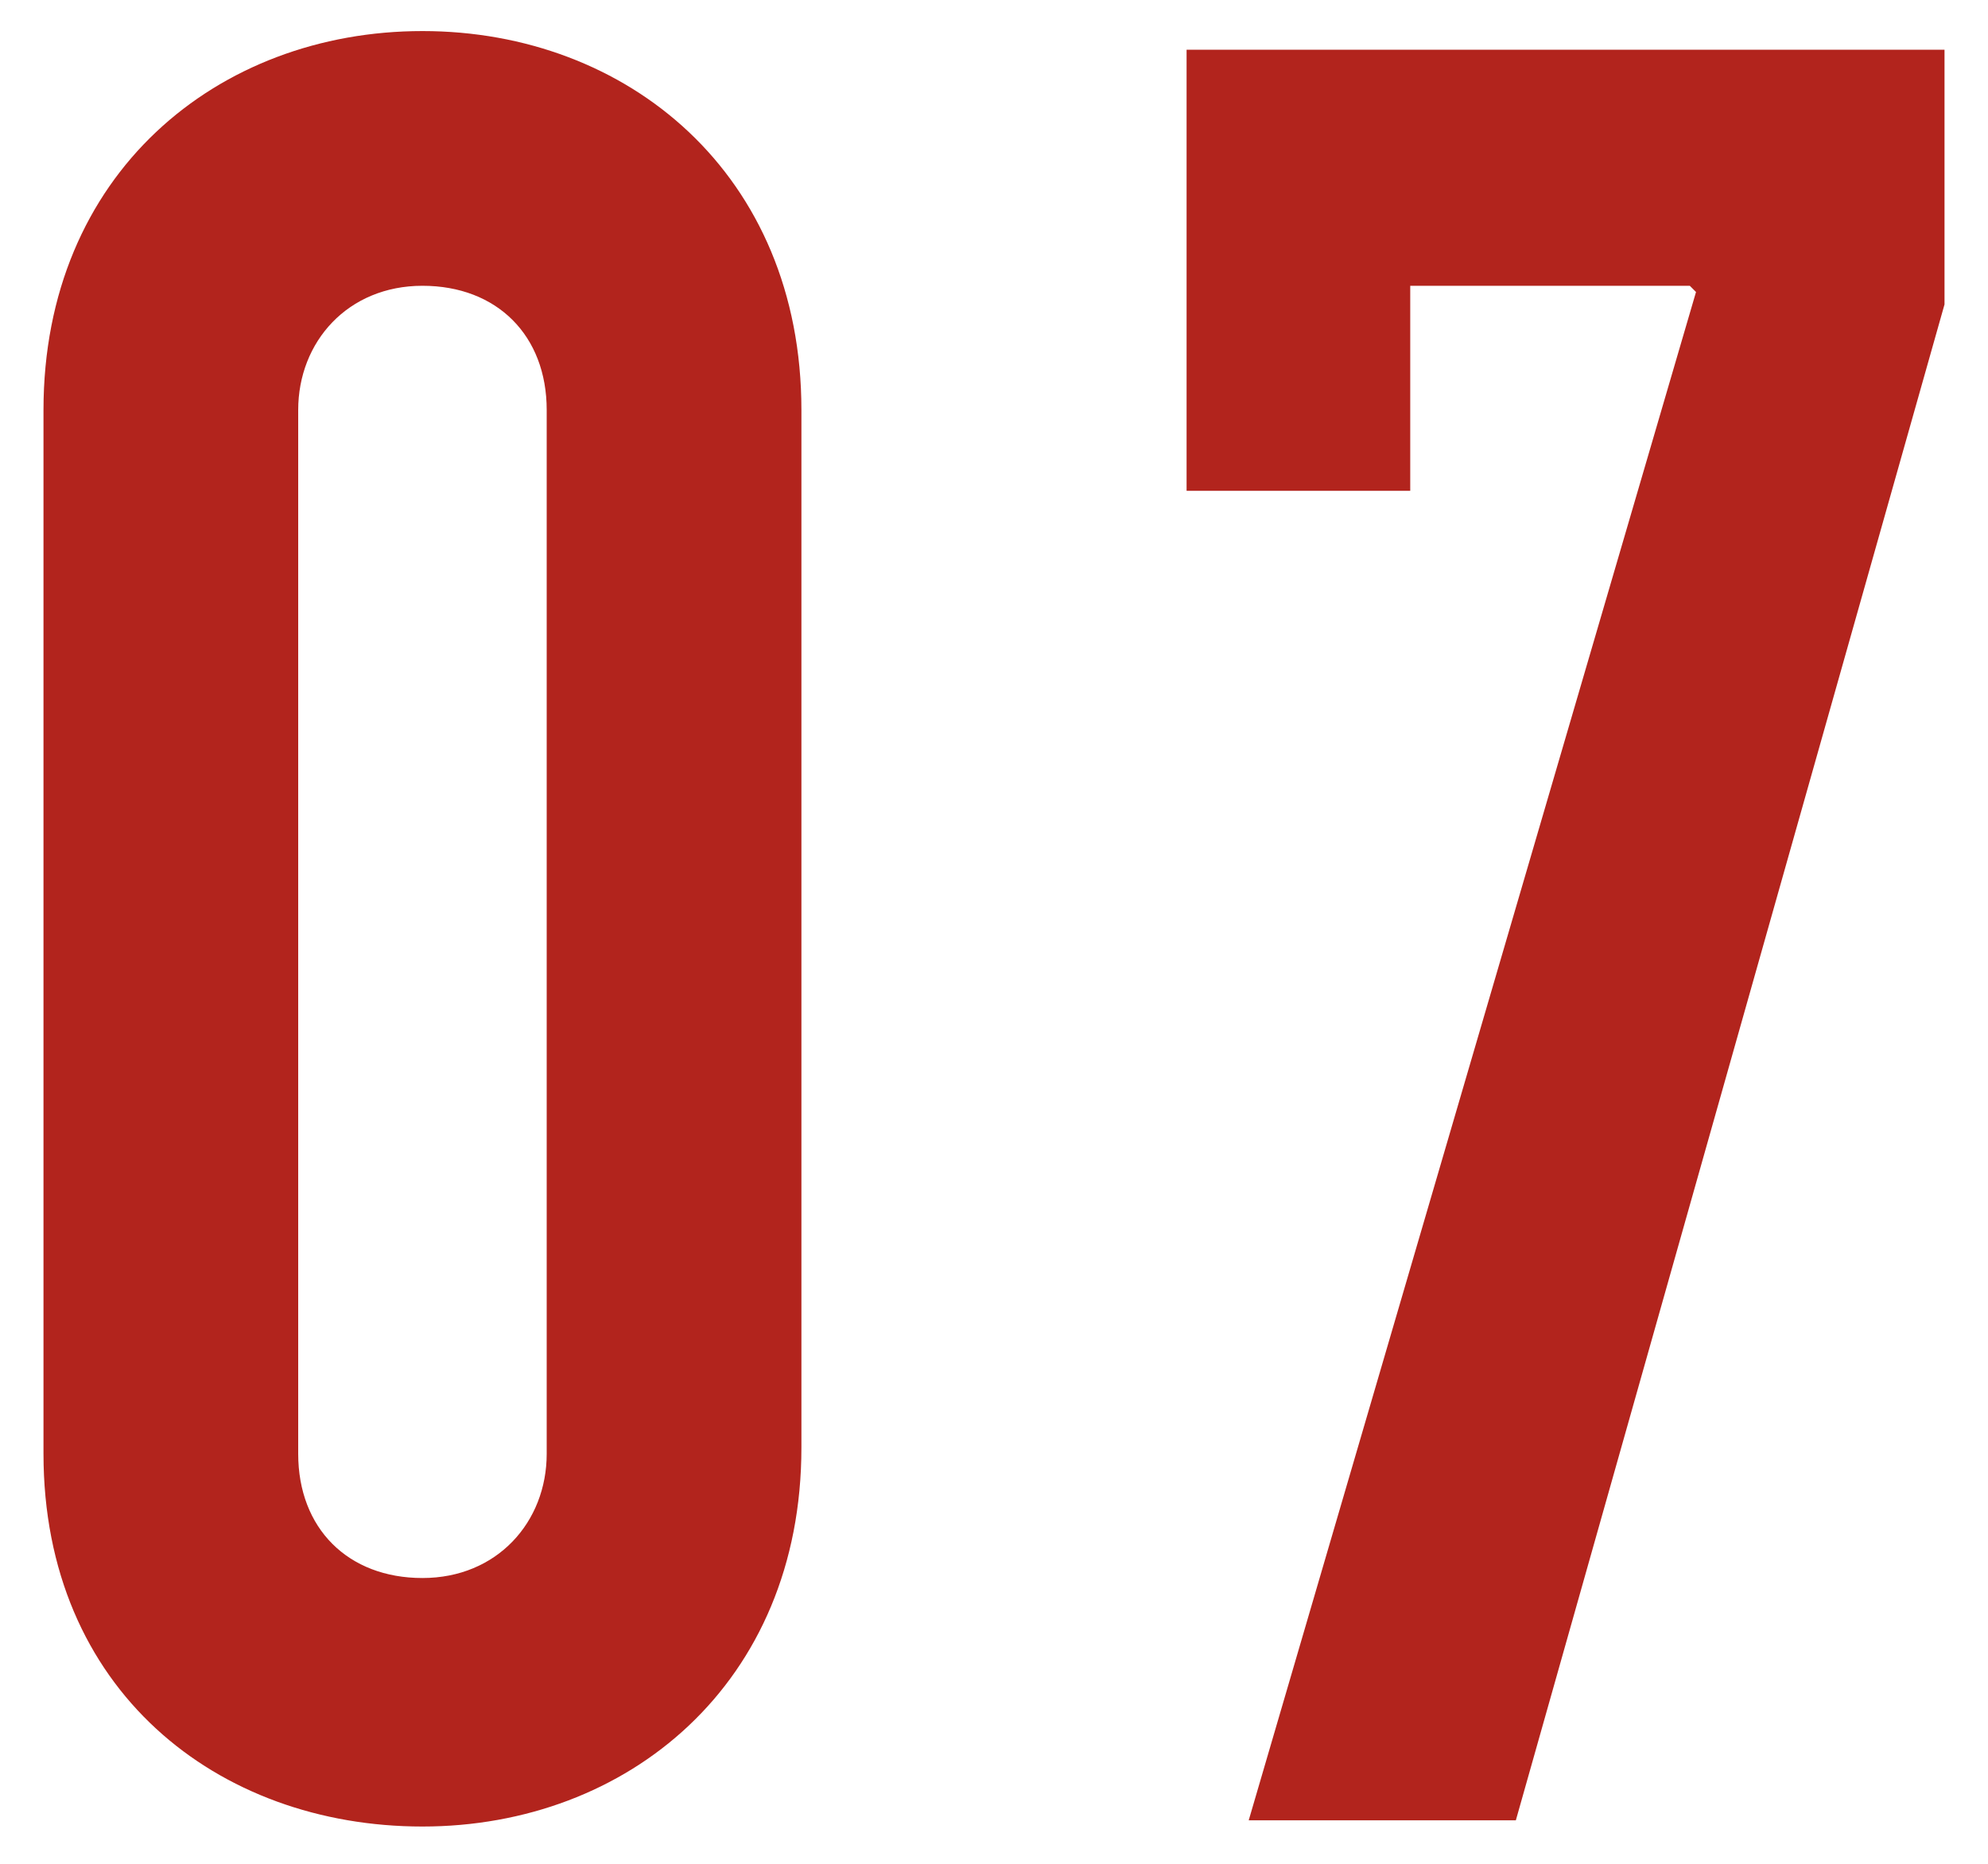 <svg xmlns="http://www.w3.org/2000/svg" id="_レイヤー_2" version="1.1" viewBox="0 0 32 30"><defs><style>.st0{fill:#b2241d}</style></defs><g id="design"><path d="M.7 6.6C.7 2.8 3.5.5 6.8.5s6.1 2.3 6.1 6.1v16.7c0 3.8-2.8 6.1-6.1 6.1s-6.1-2.2-6.1-6V6.6Zm4.1 16.8c0 1.2.8 2 2 2s2-.9 2-2V6.6c0-1.2-.8-2-2-2s-2 .9-2 2v16.7ZM27.2 4.6h-4.5v3.3h-3.6V.8h12.2v4.1l-6.9 24.4h-4.3l7.2-24.6Z" class="st0"/></g></svg>